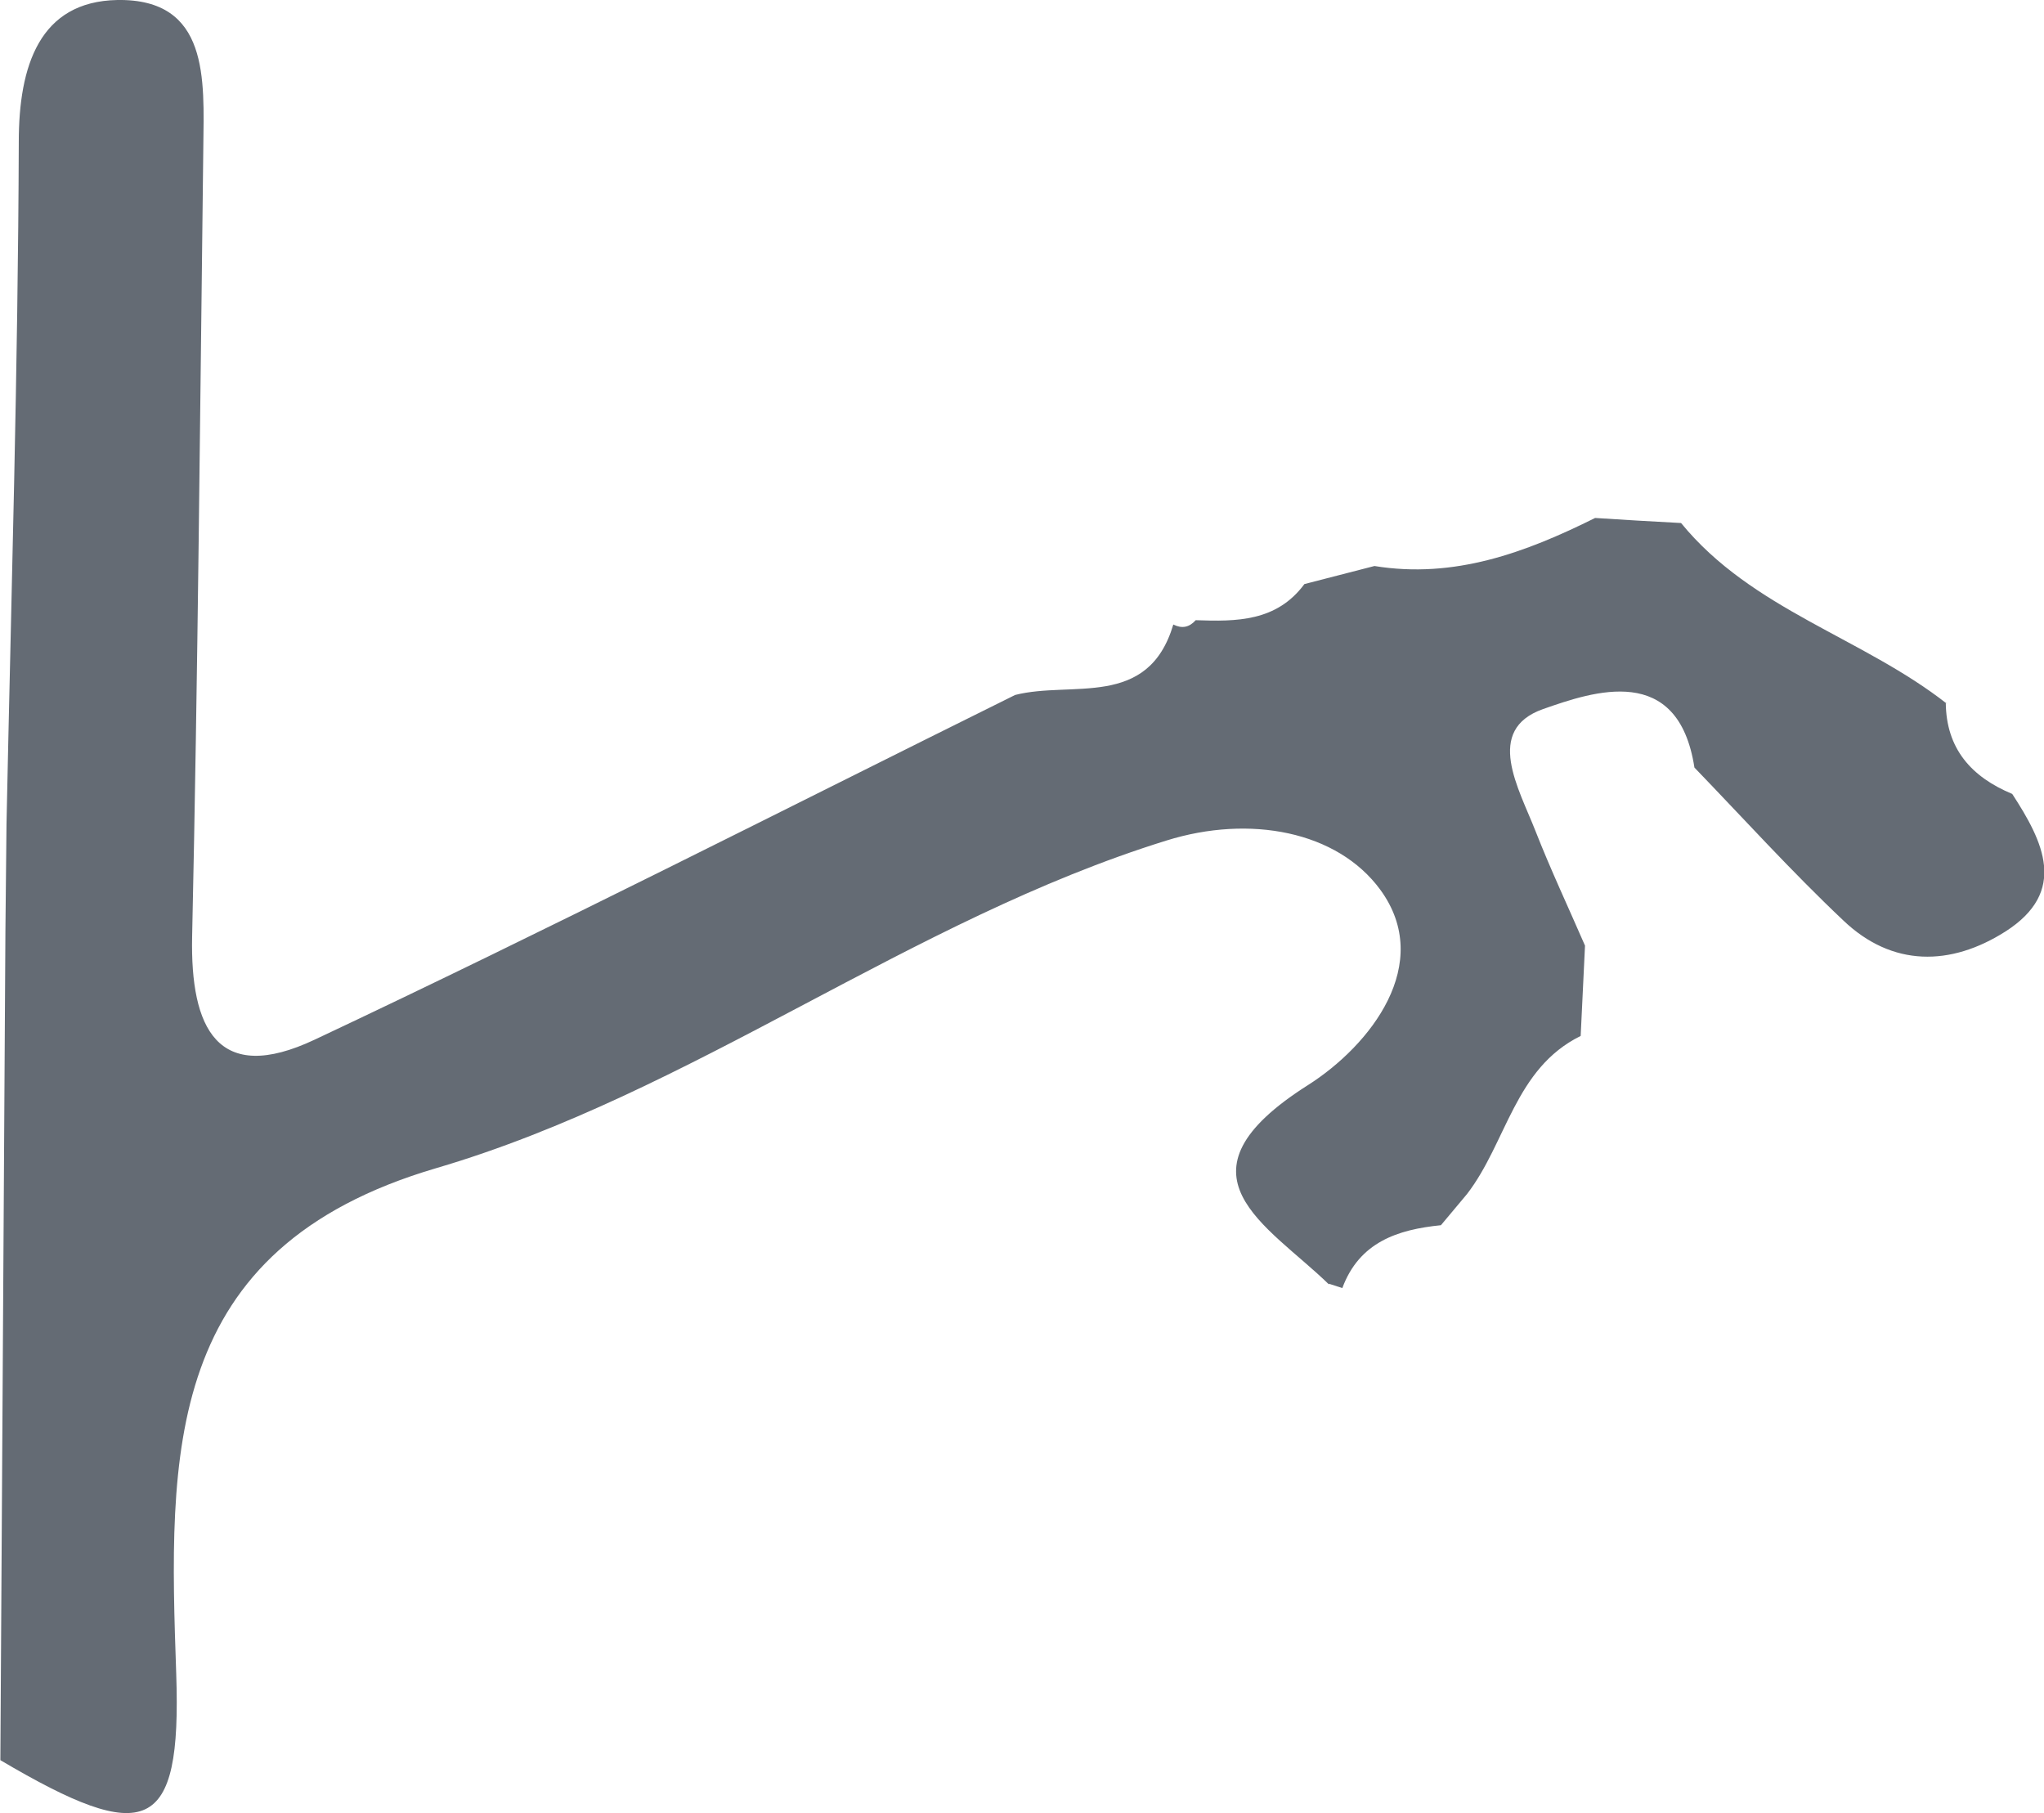 <?xml version="1.0" encoding="UTF-8" standalone="yes"?>
<svg id="katman_2" data-name="katman 2" xmlns="http://www.w3.org/2000/svg" viewBox="0 0 56.6 50.2">
  <defs>
    <style>
      .cls-1 {
        fill: #646b74;
      }
    </style>
  </defs>
  <g id="katman_1" data-name="katman 1">
    <path class="cls-1" d="M36.8,35.56c-1.7-1.66-4.51-3.03-.58-5.52,1.73-1.1,3.5-3.36,2-5.41-1.19-1.62-3.61-2.08-5.92-1.36-7.12,2.21-13.11,6.98-20.22,9.07-7.59,2.23-7.41,7.9-7.2,14.01,.15,4.41-.82,4.77-4.87,2.38,.05-7.65,.09-15.31,.14-22.96,.01-.99,.02-1.97,.03-2.96,.13-6.29,.32-12.59,.34-18.88C.52,1.83,1.09,.04,3.25,0c2.55-.04,2.4,2.21,2.38,4.06-.09,7.29-.15,14.59-.31,21.88-.05,2.51,.69,4.12,3.4,2.84,6.52-3.07,12.93-6.34,19.39-9.54,1.57-.4,3.68,.4,4.38-1.95,.24,.12,.44,.08,.62-.12,1.13,.04,2.24,.04,3.01-1,.65-.17,1.29-.33,1.94-.5,2.21,.36,4.18-.37,6.11-1.33,.79,.05,1.59,.1,2.38,.14,1.96,2.4,5.03,3.17,7.37,5.01,0,0-.04-.04-.04-.04,.01,1.28,.71,2.06,1.84,2.53,.86,1.32,1.55,2.7-.19,3.81-1.51,.96-3.13,.99-4.49-.31-1.43-1.35-2.75-2.81-4.12-4.23-.45-2.91-2.79-2.11-4.19-1.62-1.64,.58-.67,2.2-.21,3.38,.42,1.07,.91,2.11,1.37,3.17-.04,.83-.08,1.67-.12,2.5-1.83,.9-2.05,2.96-3.15,4.38-.24,.29-.48,.57-.72,.86-1.2,.12-2.26,.47-2.73,1.74l-.37-.12Z"/>
  </g>
</svg>
